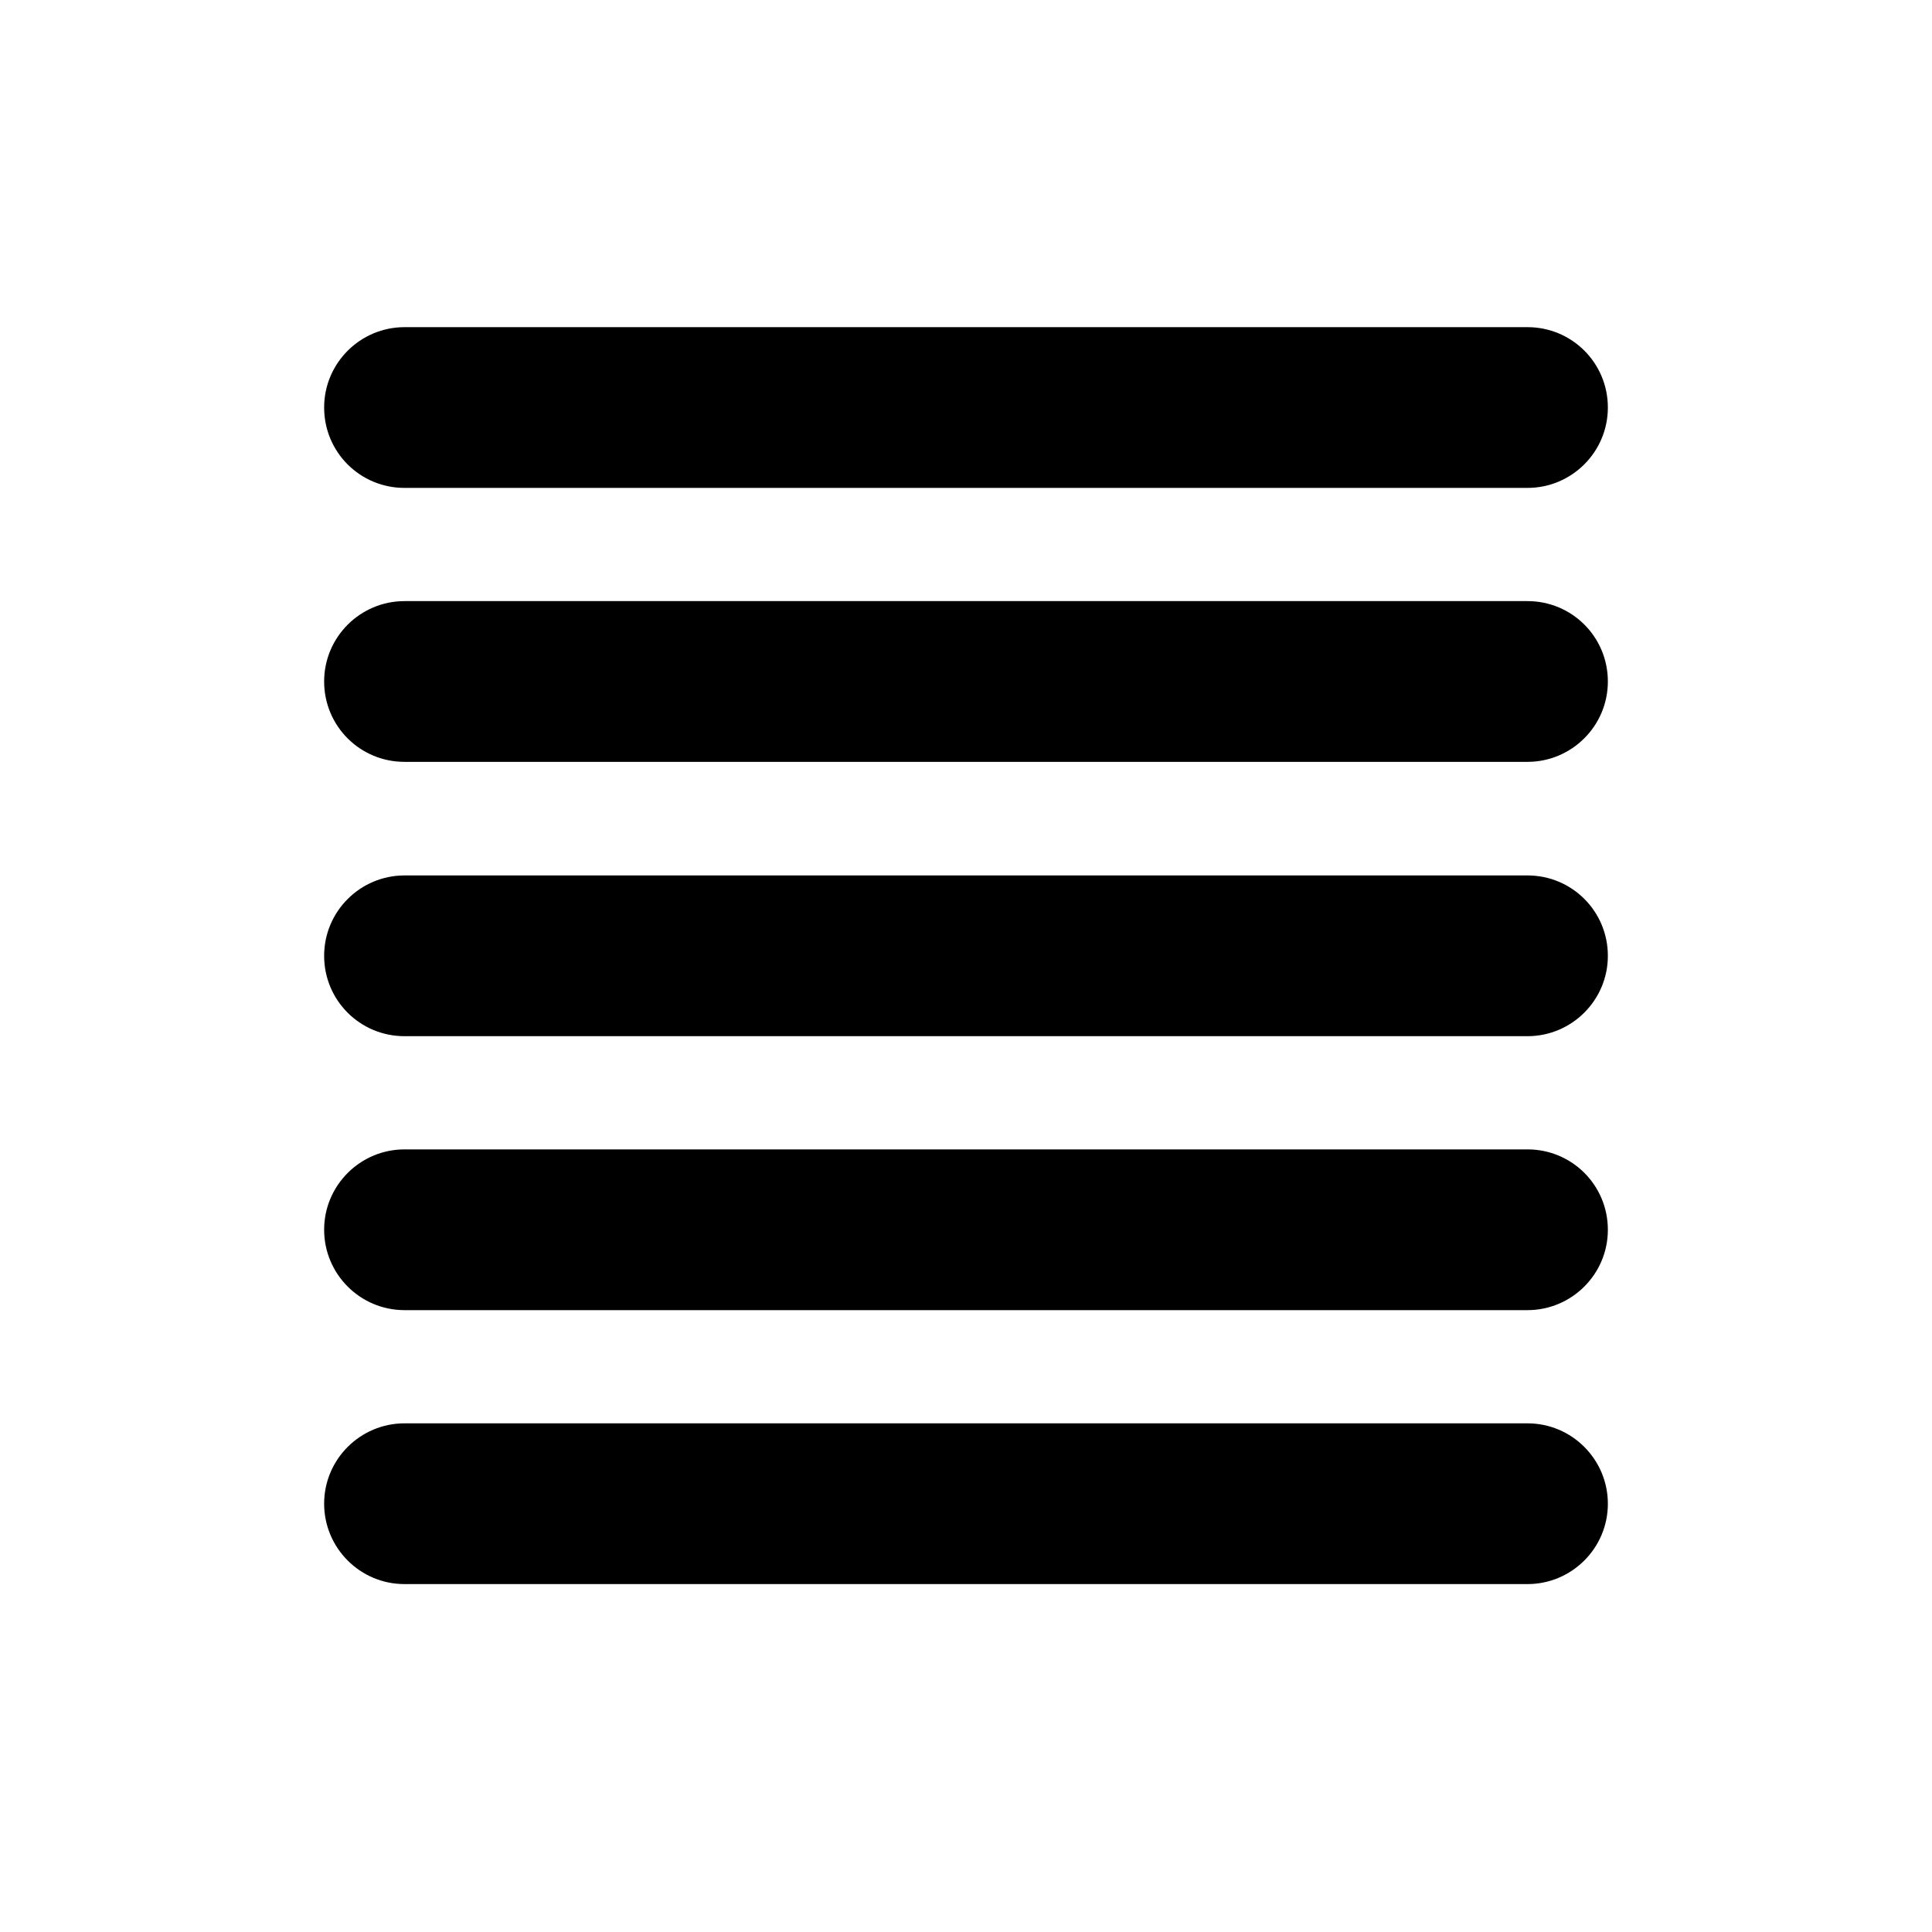 <?xml version="1.0" encoding="utf-8"?>
<!-- Generator: Adobe Illustrator 27.8.1, SVG Export Plug-In . SVG Version: 6.00 Build 0)  -->
<svg version="1.1" id="Layer_1" xmlns="http://www.w3.org/2000/svg" xmlns:xlink="http://www.w3.org/1999/xlink" x="0px" y="0px"
	 viewBox="0 0 512 512" style="enable-background:new 0 0 512 512;" xml:space="preserve">
<path d="M404.8,232H107.2c-11.7,0-21.3,9.5-21.3,21.3s9.5,21.3,21.3,21.3h297.6c11.7,0,21.3-9.5,21.3-21.3S416.6,232,404.8,232z"/>
<path d="M404.8,86.7H107.2c-11.7,0-21.3,9.5-21.3,21.3s9.5,21.3,21.3,21.3h297.6c11.7,0,21.3-9.5,21.3-21.3S416.6,86.7,404.8,86.7z"
	/>
<path d="M404.8,304.6H107.2c-11.7,0-21.3,9.5-21.3,21.3c0,11.7,9.5,21.3,21.3,21.3h297.6c11.7,0,21.3-9.5,21.3-21.3
	C426.1,314.1,416.6,304.6,404.8,304.6z"/>
<path d="M107.2,201.9h297.6c11.7,0,21.3-9.5,21.3-21.3s-9.5-21.3-21.3-21.3H107.2c-11.7,0-21.3,9.5-21.3,21.3
	S95.4,201.9,107.2,201.9z"/>
<path d="M404.8,377.2H107.2c-11.7,0-21.3,9.5-21.3,21.3c0,11.7,9.5,21.3,21.3,21.3h297.6c11.7,0,21.3-9.5,21.3-21.3
	C426.1,386.8,416.6,377.2,404.8,377.2z"/>
</svg>
